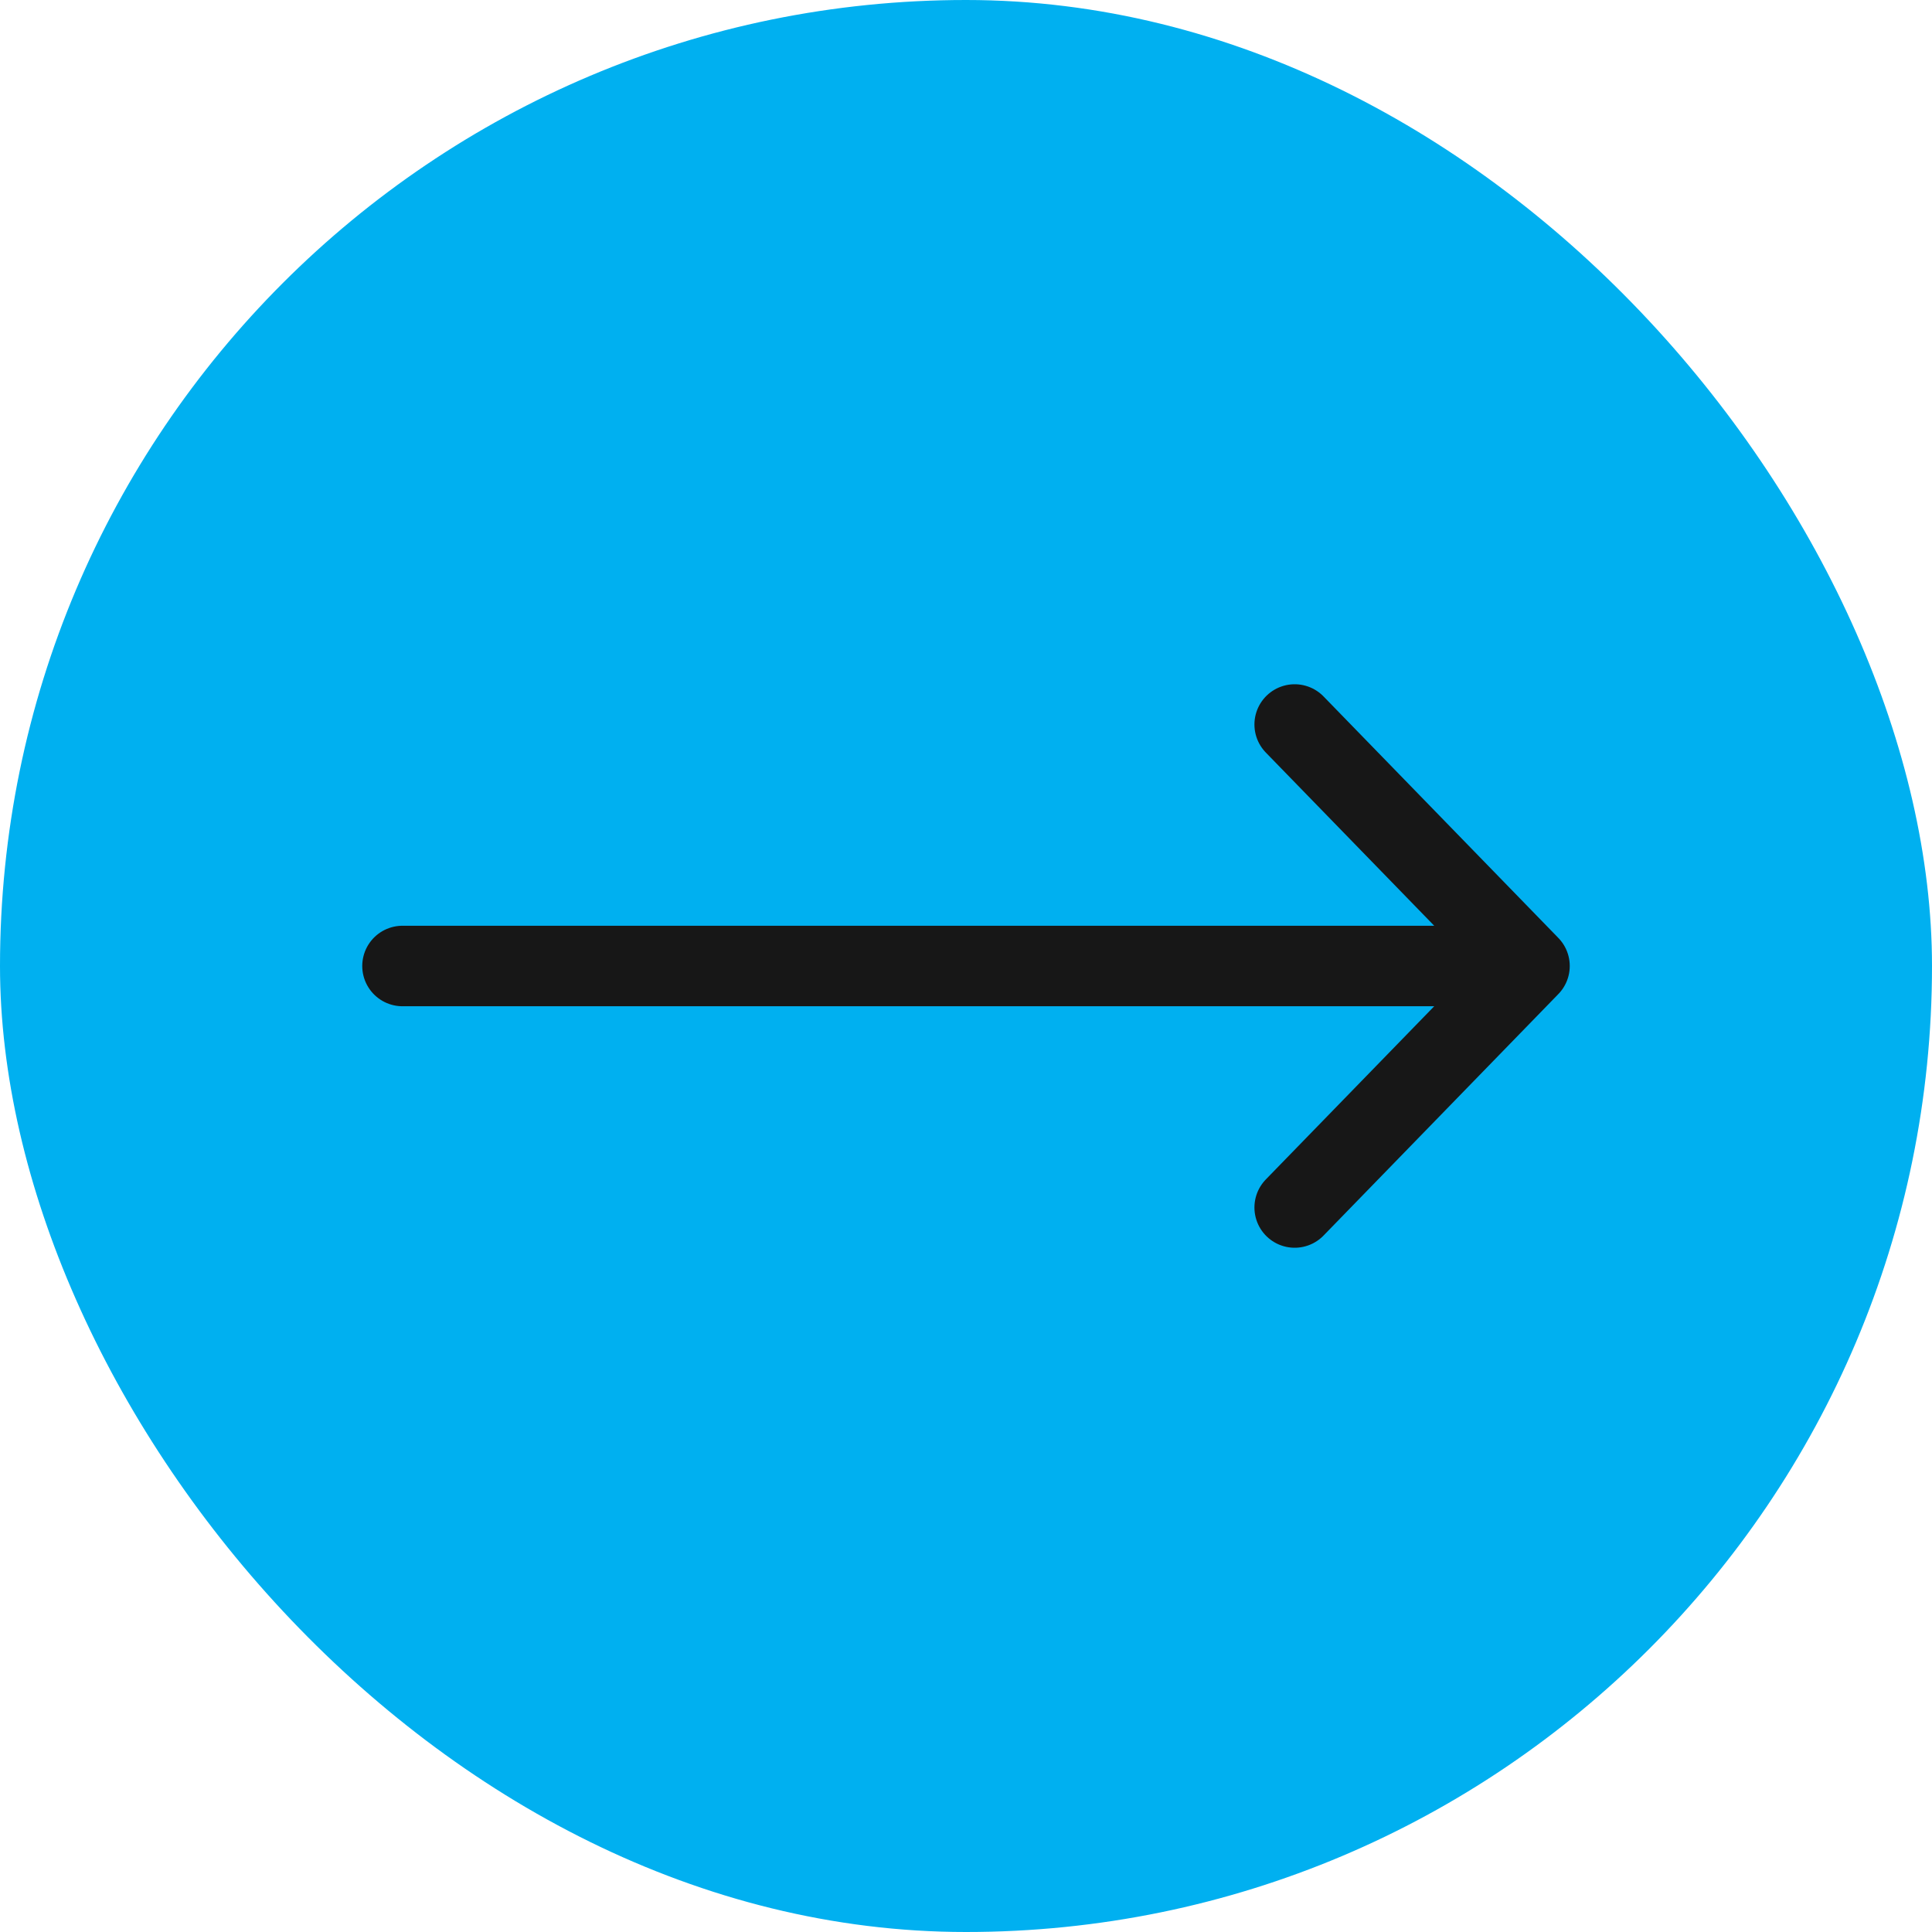 <svg width="24" height="24" viewBox="0 0 24 24" fill="none" xmlns="http://www.w3.org/2000/svg">
<rect width="24" height="24" rx="12" fill="#00B0F0"/>
<path d="M16.083 9L19 12M19 12L16.083 15M19 12H5" stroke="#171717" stroke-linecap="round" stroke-linejoin="round"/>
</svg>
